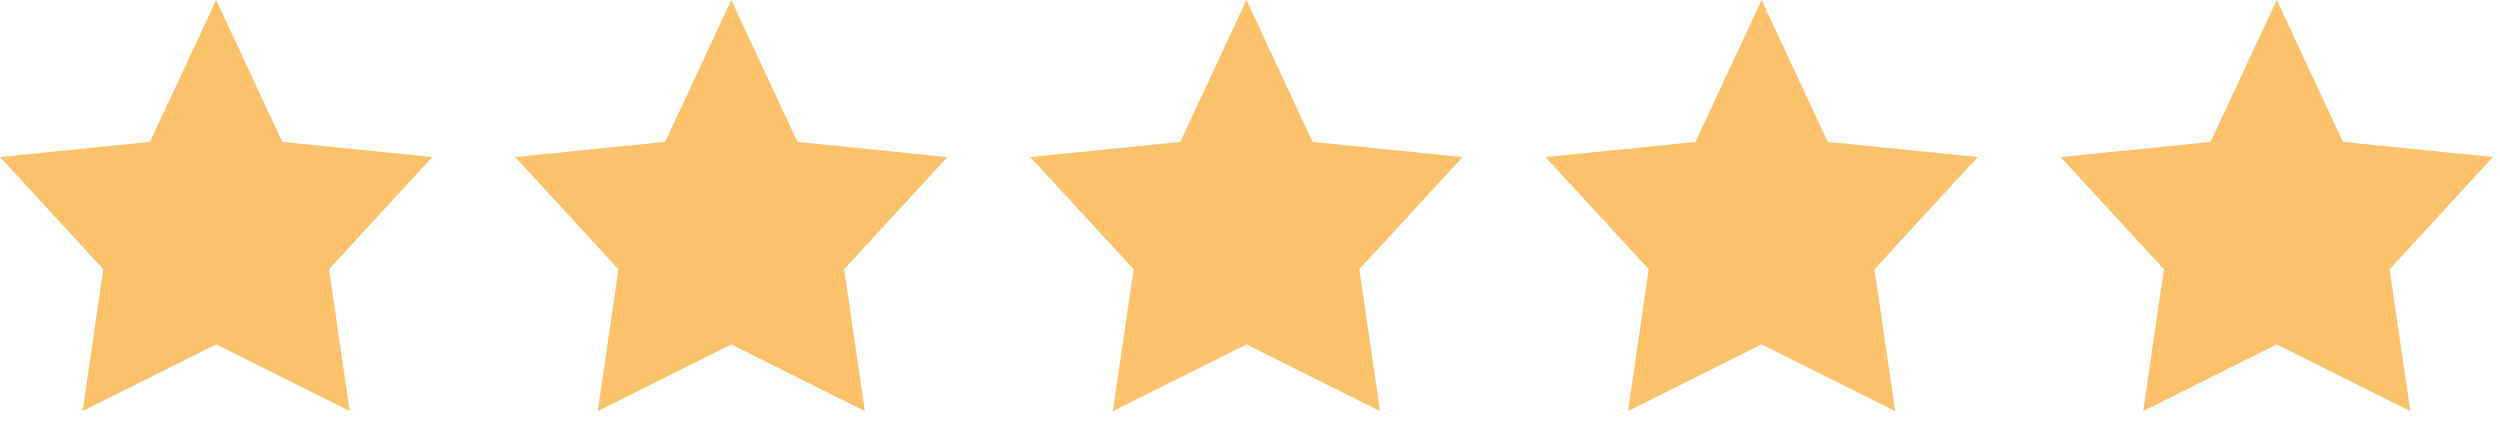 <?xml version="1.0" encoding="UTF-8"?> <svg xmlns="http://www.w3.org/2000/svg" width="165" height="28" viewBox="0 0 165 28" fill="none"><path d="M14.266 0L18.634 9.365L28.532 10.365L21.715 17.77L23.083 27.135L14.266 22.73L5.449 27.135L6.817 17.77L0 10.365L9.898 9.365L14.266 0Z" fill="#FBC26B"></path><path d="M48.266 0L52.634 9.365L62.532 10.365L55.715 17.77L57.083 27.135L48.266 22.73L39.449 27.135L40.817 17.77L34 10.365L43.898 9.365L48.266 0Z" fill="#FBC26B"></path><path d="M82.266 0L86.634 9.365L96.532 10.365L89.715 17.77L91.083 27.135L82.266 22.73L73.449 27.135L74.817 17.77L68 10.365L77.898 9.365L82.266 0Z" fill="#FBC26B"></path><path d="M116.266 0L120.634 9.365L130.532 10.365L123.715 17.77L125.083 27.135L116.266 22.73L107.449 27.135L108.817 17.77L102 10.365L111.898 9.365L116.266 0Z" fill="#FBC26B"></path><path d="M150.266 0L154.634 9.365L164.532 10.365L157.715 17.77L159.083 27.135L150.266 22.73L141.449 27.135L142.817 17.77L136 10.365L145.898 9.365L150.266 0Z" fill="#FBC26B"></path></svg> 